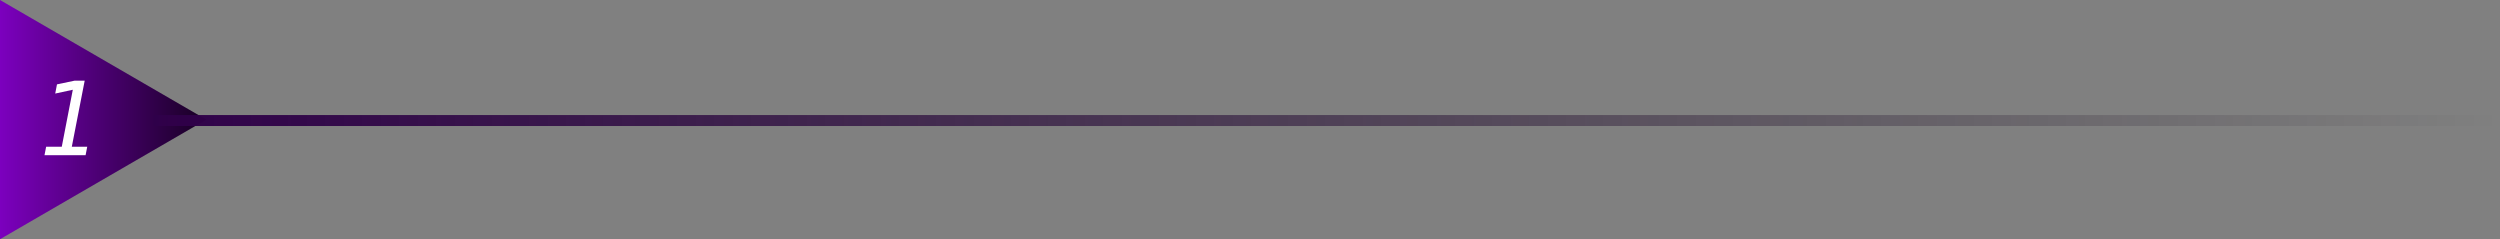 <svg xmlns="http://www.w3.org/2000/svg" xmlns:xlink="http://www.w3.org/1999/xlink" width="1369" height="131" viewBox="0 0 1369 131"><rect x="0" y="0" width="1369" height="131" fill="#808080" stroke="none"/><defs><linearGradient id="a" x1="0.5" x2="0.5" y2="1" gradientUnits="objectBoundingBox"><stop offset="0" stop-color="#170022"/><stop offset="1" stop-color="#7c00be"/></linearGradient><linearGradient id="b" x1="-0.009" y1="1" x2="1" y2="1" gradientUnits="objectBoundingBox"><stop offset="0" stop-color="#30004a"/><stop offset="1" stop-color="#0a000f" stop-opacity="0"/></linearGradient></defs><g transform="translate(-276 -768)"><path d="M65.5,0,131,113H0Z" transform="translate(389 768) rotate(90)" fill="url(#a)"/><path d="M4.266-4.648h8.559l6.043-31.2L9.242-33.77,10.2-38.8l9.625-2.023h5.551L18.32-4.648H26.77L25.867,0H3.363Z" transform="translate(297 853)" fill="#fff"/><rect width="1285" height="6" transform="translate(360 831)" fill="url(#b)"/></g></svg>
